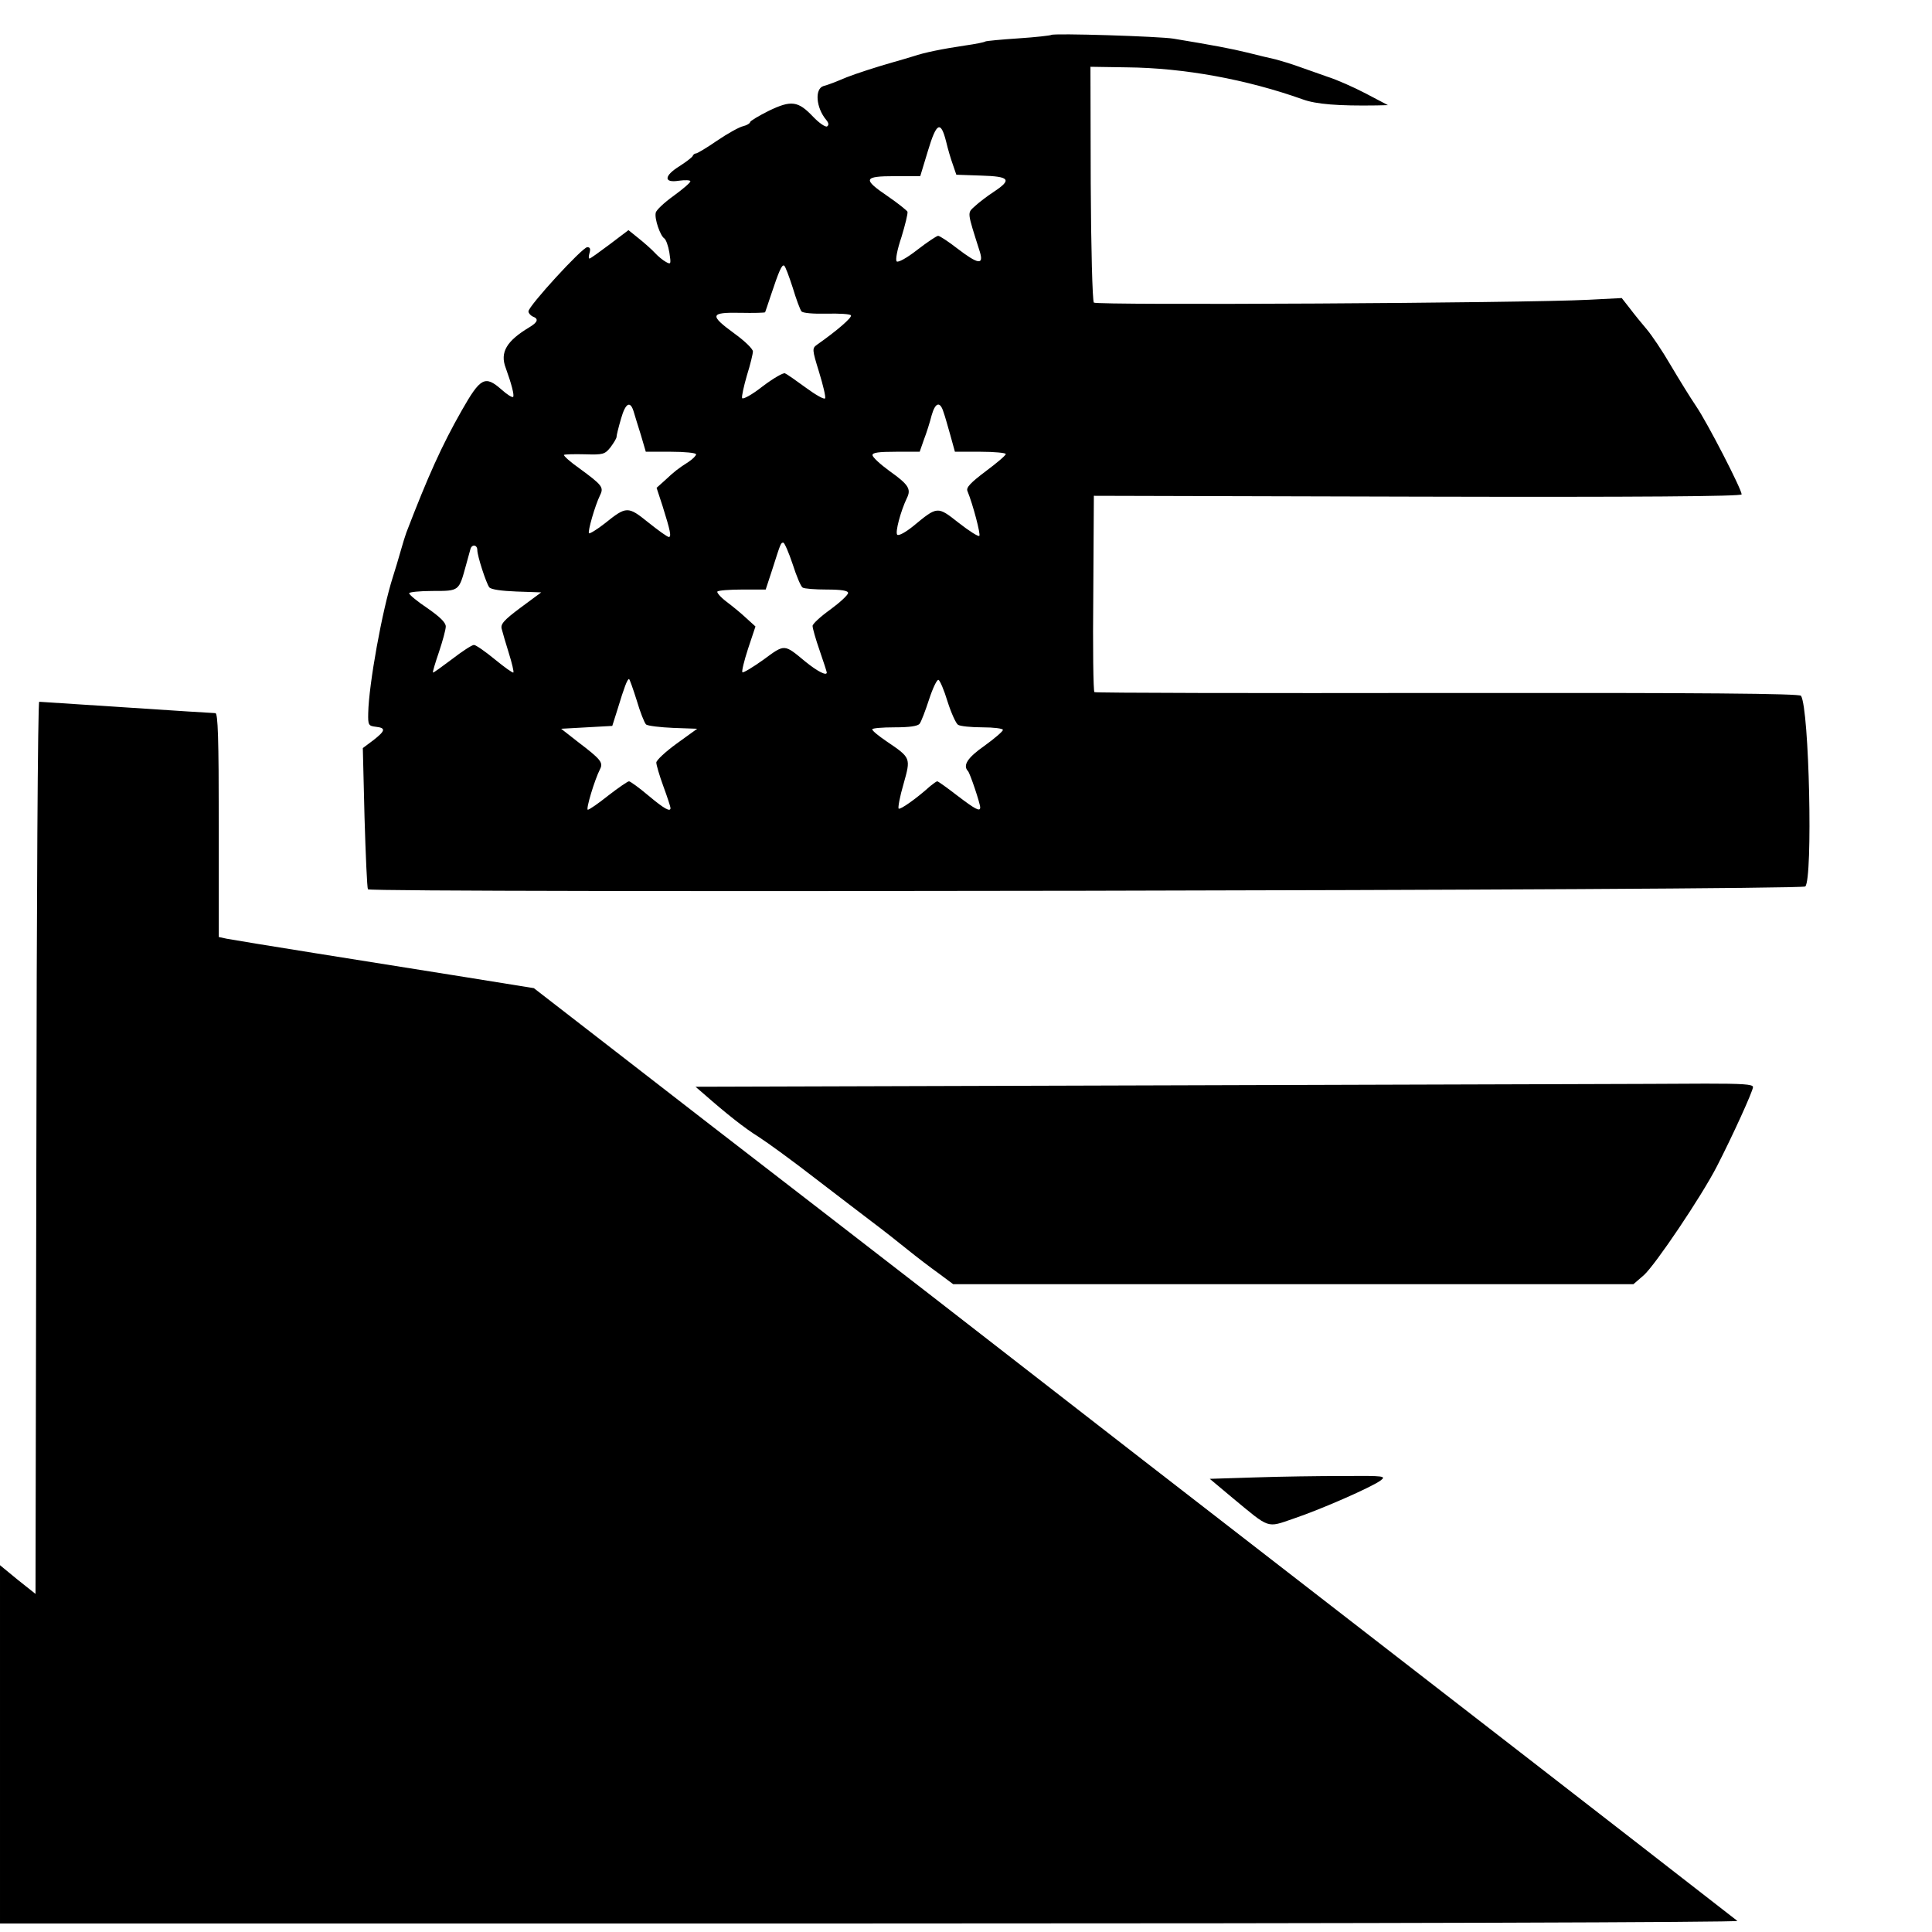 <?xml version="1.0" standalone="no"?>
<!DOCTYPE svg PUBLIC "-//W3C//DTD SVG 20010904//EN"
 "http://www.w3.org/TR/2001/REC-SVG-20010904/DTD/svg10.dtd">
<svg version="1.0" xmlns="http://www.w3.org/2000/svg"
 width="680pt" height="680pt" viewBox="0 0 680 680"
 preserveAspectRatio="xMidYMid meet">
<g transform="translate(0,680) scale(0.1,-0.1)"
fill="#000000" stroke="none">
<path d="M3700 6677 c-3 -2 -54 -8 -115 -12 -60 -4 -113 -9 -117 -11 -4 -3
-35 -9 -70 -14 -81 -12 -145 -25 -183 -38 -16 -5 -50 -15 -75 -22 -56 -16
-127 -39 -160 -52 -38 -16 -63 -26 -82 -31 -31 -10 -26 -76 10 -119 9 -11 10
-18 3 -23 -6 -3 -28 12 -49 34 -53 56 -77 59 -156 21 -36 -18 -66 -36 -66 -40
0 -4 -11 -11 -24 -14 -14 -3 -55 -26 -92 -51 -36 -25 -70 -45 -74 -45 -5 0
-10 -4 -12 -9 -1 -4 -22 -20 -45 -35 -57 -35 -58 -61 -3 -52 22 3 40 2 40 -2
0 -5 -27 -28 -60 -52 -32 -23 -61 -50 -62 -59 -5 -21 16 -81 30 -90 6 -4 14
-26 18 -50 6 -40 6 -43 -12 -33 -11 6 -28 20 -39 32 -11 12 -37 35 -57 51
l-36 29 -66 -50 c-36 -27 -68 -50 -71 -50 -4 0 -3 9 0 20 4 14 2 20 -8 20 -17
0 -207 -207 -207 -226 0 -6 7 -14 15 -18 22 -8 18 -20 -12 -38 -80 -48 -104
-88 -83 -143 20 -55 31 -97 26 -102 -3 -3 -21 8 -41 26 -58 51 -74 42 -140
-74 -70 -123 -119 -232 -195 -430 -4 -11 -13 -40 -20 -65 -7 -25 -19 -65 -27
-90 -38 -118 -85 -379 -87 -480 -1 -42 1 -45 27 -48 36 -4 34 -14 -10 -48
l-36 -27 6 -244 c4 -134 9 -248 12 -253 8 -13 5045 -4 5059 10 27 27 14 625
-15 671 -5 8 -343 11 -1243 10 -680 -1 -1240 0 -1244 3 -4 2 -6 159 -4 348 l2
343 1140 -3 c782 -2 1140 1 1140 8 0 18 -121 253 -160 310 -21 31 -61 96 -90
145 -29 50 -67 106 -84 126 -17 20 -44 53 -59 73 l-29 37 -116 -6 c-235 -12
-1733 -20 -1742 -10 -5 6 -10 195 -11 420 l-1 410 129 -2 c200 -2 420 -42 619
-113 47 -17 125 -23 259 -21 l40 1 -78 41 c-42 22 -103 49 -135 59 -31 11 -77
27 -102 36 -25 9 -61 20 -80 25 -19 4 -64 15 -100 24 -57 14 -121 26 -260 49
-48 8 -424 20 -430 13z m-370 -375 c6 -26 17 -63 24 -82 l12 -35 87 -3 c101
-3 110 -14 45 -57 -23 -15 -53 -38 -67 -51 -27 -25 -28 -16 18 -161 14 -47 -7
-43 -79 12 -32 25 -63 45 -68 45 -5 0 -38 -22 -73 -49 -37 -29 -68 -46 -73
-41 -5 5 2 42 17 86 13 43 23 83 21 89 -3 5 -34 30 -69 54 -90 61 -86 71 25
71 l89 0 27 89 c30 100 45 108 64 33z m-540 -514 c12 -40 26 -78 31 -84 5 -6
41 -9 88 -8 45 1 83 -1 86 -6 5 -7 -49 -54 -119 -103 -18 -13 -18 -16 7 -97
14 -46 24 -87 21 -92 -3 -5 -33 12 -67 37 -34 25 -67 48 -74 51 -6 3 -42 -18
-79 -46 -38 -30 -70 -47 -72 -41 -2 6 6 42 17 80 12 38 21 76 21 84 0 9 -29
37 -65 63 -89 65 -86 75 20 73 47 -1 87 0 88 2 1 2 10 29 20 59 29 87 39 110
47 105 4 -2 17 -37 30 -77z m-559 -439 c4 -13 15 -50 25 -81 l17 -58 88 0 c49
0 89 -4 89 -9 0 -5 -12 -17 -27 -27 -36 -23 -49 -33 -83 -65 l-29 -26 21 -64
c27 -86 32 -109 22 -109 -5 0 -37 23 -72 51 -72 58 -77 58 -153 -3 -28 -22
-53 -37 -56 -35 -5 6 21 97 39 134 14 28 7 36 -72 94 -33 23 -57 45 -55 48 3
2 36 3 74 2 64 -2 70 0 90 25 11 15 21 31 21 36 0 6 7 34 16 65 16 56 33 64
45 22z m1090 0 c5 -13 15 -50 24 -81 l16 -58 90 0 c49 0 89 -4 89 -8 0 -5 -32
-32 -71 -61 -53 -40 -69 -57 -64 -69 20 -49 47 -153 42 -158 -3 -4 -36 17 -73
46 -75 59 -74 59 -160 -12 -26 -21 -51 -35 -56 -30 -8 8 12 83 34 129 16 32 5
48 -61 95 -33 24 -60 49 -60 56 -1 9 22 12 83 12 l83 0 15 43 c9 23 21 61 27
85 13 46 30 51 42 11z m-531 -535 c13 -41 29 -79 35 -82 5 -4 44 -7 85 -7 52
0 75 -4 75 -12 0 -7 -28 -33 -62 -58 -35 -25 -63 -51 -63 -58 0 -8 11 -47 25
-87 14 -40 25 -75 25 -77 0 -13 -33 4 -75 38 -76 63 -72 63 -148 7 -38 -27
-71 -47 -74 -44 -3 3 6 40 20 83 l26 78 -33 30 c-18 17 -50 43 -70 58 -21 16
-34 32 -31 35 4 4 43 7 88 7 l82 0 23 70 c30 94 30 95 39 95 4 0 19 -34 33
-76z m-1110 50 c0 -21 31 -116 42 -131 6 -8 44 -13 96 -15 l87 -3 -73 -54
c-59 -44 -71 -58 -66 -75 3 -12 14 -50 25 -85 11 -35 18 -65 16 -68 -3 -2 -32
19 -65 46 -34 28 -67 51 -74 51 -7 0 -42 -23 -77 -50 -36 -27 -66 -49 -67 -47
-2 1 8 34 21 72 13 39 24 79 24 90 0 14 -21 34 -64 64 -36 24 -65 48 -65 53 0
4 37 8 83 8 94 0 92 -1 117 90 7 25 14 51 16 58 5 17 24 15 24 -4z m561 -529
c12 -41 27 -79 33 -85 7 -5 50 -10 96 -12 l84 -3 -72 -52 c-40 -29 -72 -59
-72 -67 0 -8 11 -46 25 -84 14 -38 25 -72 25 -76 0 -15 -22 -3 -78 44 -33 28
-64 50 -68 50 -5 0 -38 -23 -73 -50 -35 -28 -67 -50 -72 -50 -8 0 24 106 43
143 12 23 2 35 -77 95 l-60 47 90 5 90 5 19 60 c23 76 34 105 40 105 2 0 14
-34 27 -75z m1094 -4 c13 -41 30 -78 37 -82 7 -5 46 -9 86 -9 39 0 72 -4 72
-9 0 -5 -29 -30 -65 -56 -60 -42 -77 -69 -58 -89 7 -7 43 -114 43 -128 0 -16
-18 -6 -81 42 -35 27 -67 50 -70 50 -3 0 -14 -8 -25 -17 -50 -45 -106 -84
-111 -79 -3 3 4 42 17 86 26 93 27 92 -60 151 -28 19 -50 37 -50 42 0 4 35 7
79 7 51 0 82 4 88 13 5 6 20 45 33 85 13 40 28 71 33 69 5 -1 20 -36 32 -76z"/>
<path d="M128 2760 l-3 -1570 -63 50 -62 51 0 -631 0 -630 3062 0 c1789 0
3058 4 3053 9 -6 5 -545 424 -1200 931 -654 506 -1275 988 -1380 1070 -104 81
-390 303 -635 492 -245 189 -575 444 -733 567 l-288 223 -242 39 c-133 21
-370 59 -527 84 -157 25 -297 48 -312 51 l-28 6 0 394 c0 308 -3 394 -12 394
-7 0 -148 9 -313 20 -165 11 -303 20 -307 20 -5 0 -9 -707 -10 -1570z"/>
<path d="M4142 2980 l-1694 -5 29 -25 c82 -72 144 -121 194 -152 31 -20 119
-84 195 -143 76 -58 168 -129 204 -156 36 -27 92 -71 124 -97 32 -26 82 -64
110 -84 l51 -38 1197 0 1197 0 37 32 c40 36 202 276 257 383 55 107 127 265
127 279 0 10 -40 12 -167 12 -93 -1 -930 -3 -1861 -6z"/>
<path d="M4417 1600 l-159 -5 80 -67 c133 -110 119 -106 215 -73 98 33 275
111 306 134 21 16 14 17 -131 16 -84 0 -224 -2 -311 -5z"/>
</g>
</svg>
